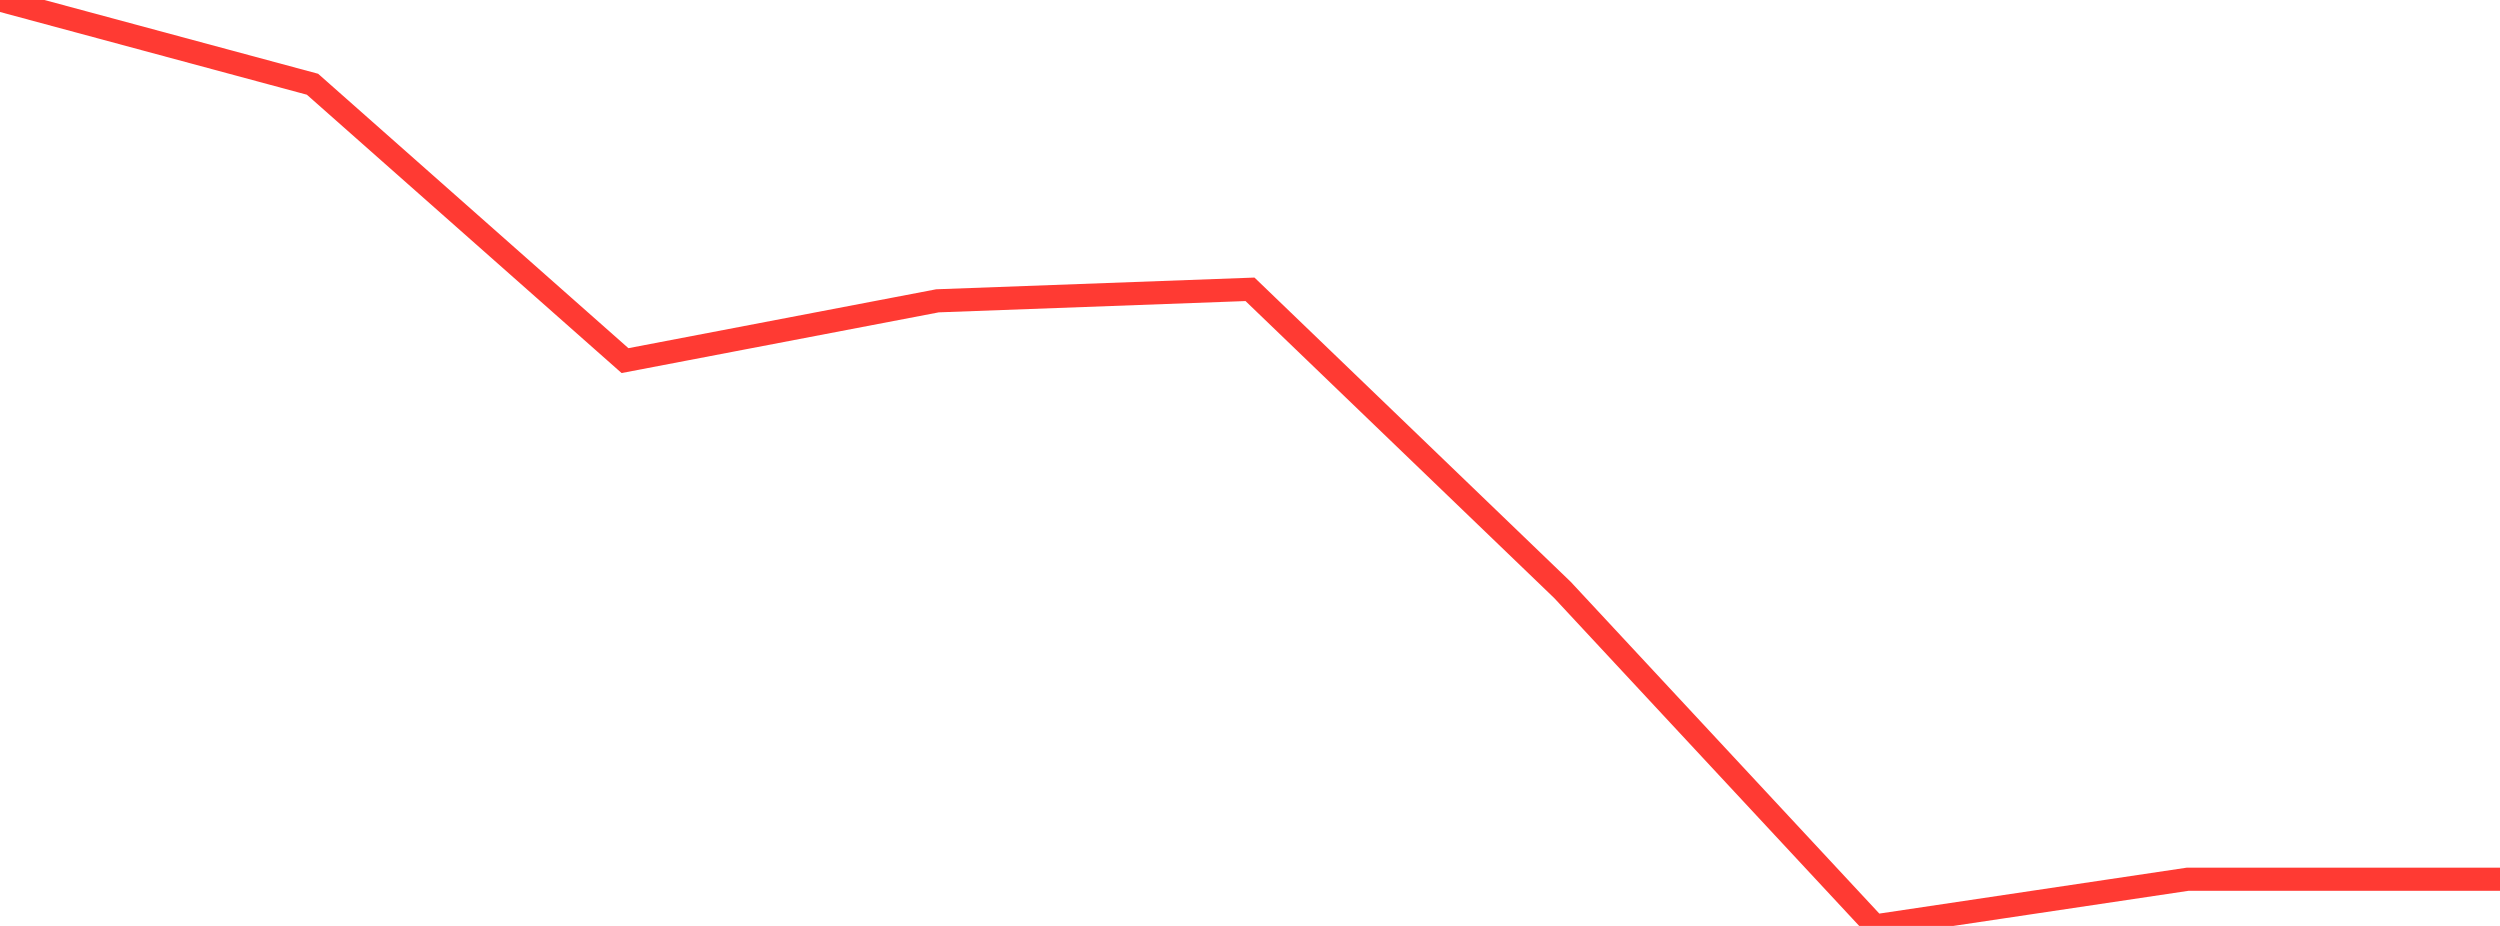 <?xml version="1.0" standalone="no"?>
<!DOCTYPE svg PUBLIC "-//W3C//DTD SVG 1.1//EN" "http://www.w3.org/Graphics/SVG/1.1/DTD/svg11.dtd">

<svg width="135" height="50" viewBox="0 0 135 50" preserveAspectRatio="none" 
  xmlns="http://www.w3.org/2000/svg"
  xmlns:xlink="http://www.w3.org/1999/xlink">


<polyline points="0.0, 0.0 16.875, 4.549 33.75, 19.473 50.625, 16.244 67.5, 15.623 84.375, 31.859 101.25, 50.0 118.125, 47.48 135.0, 47.48" fill="none" stroke="#ff3a33" stroke-width="1.25"/>

</svg>
